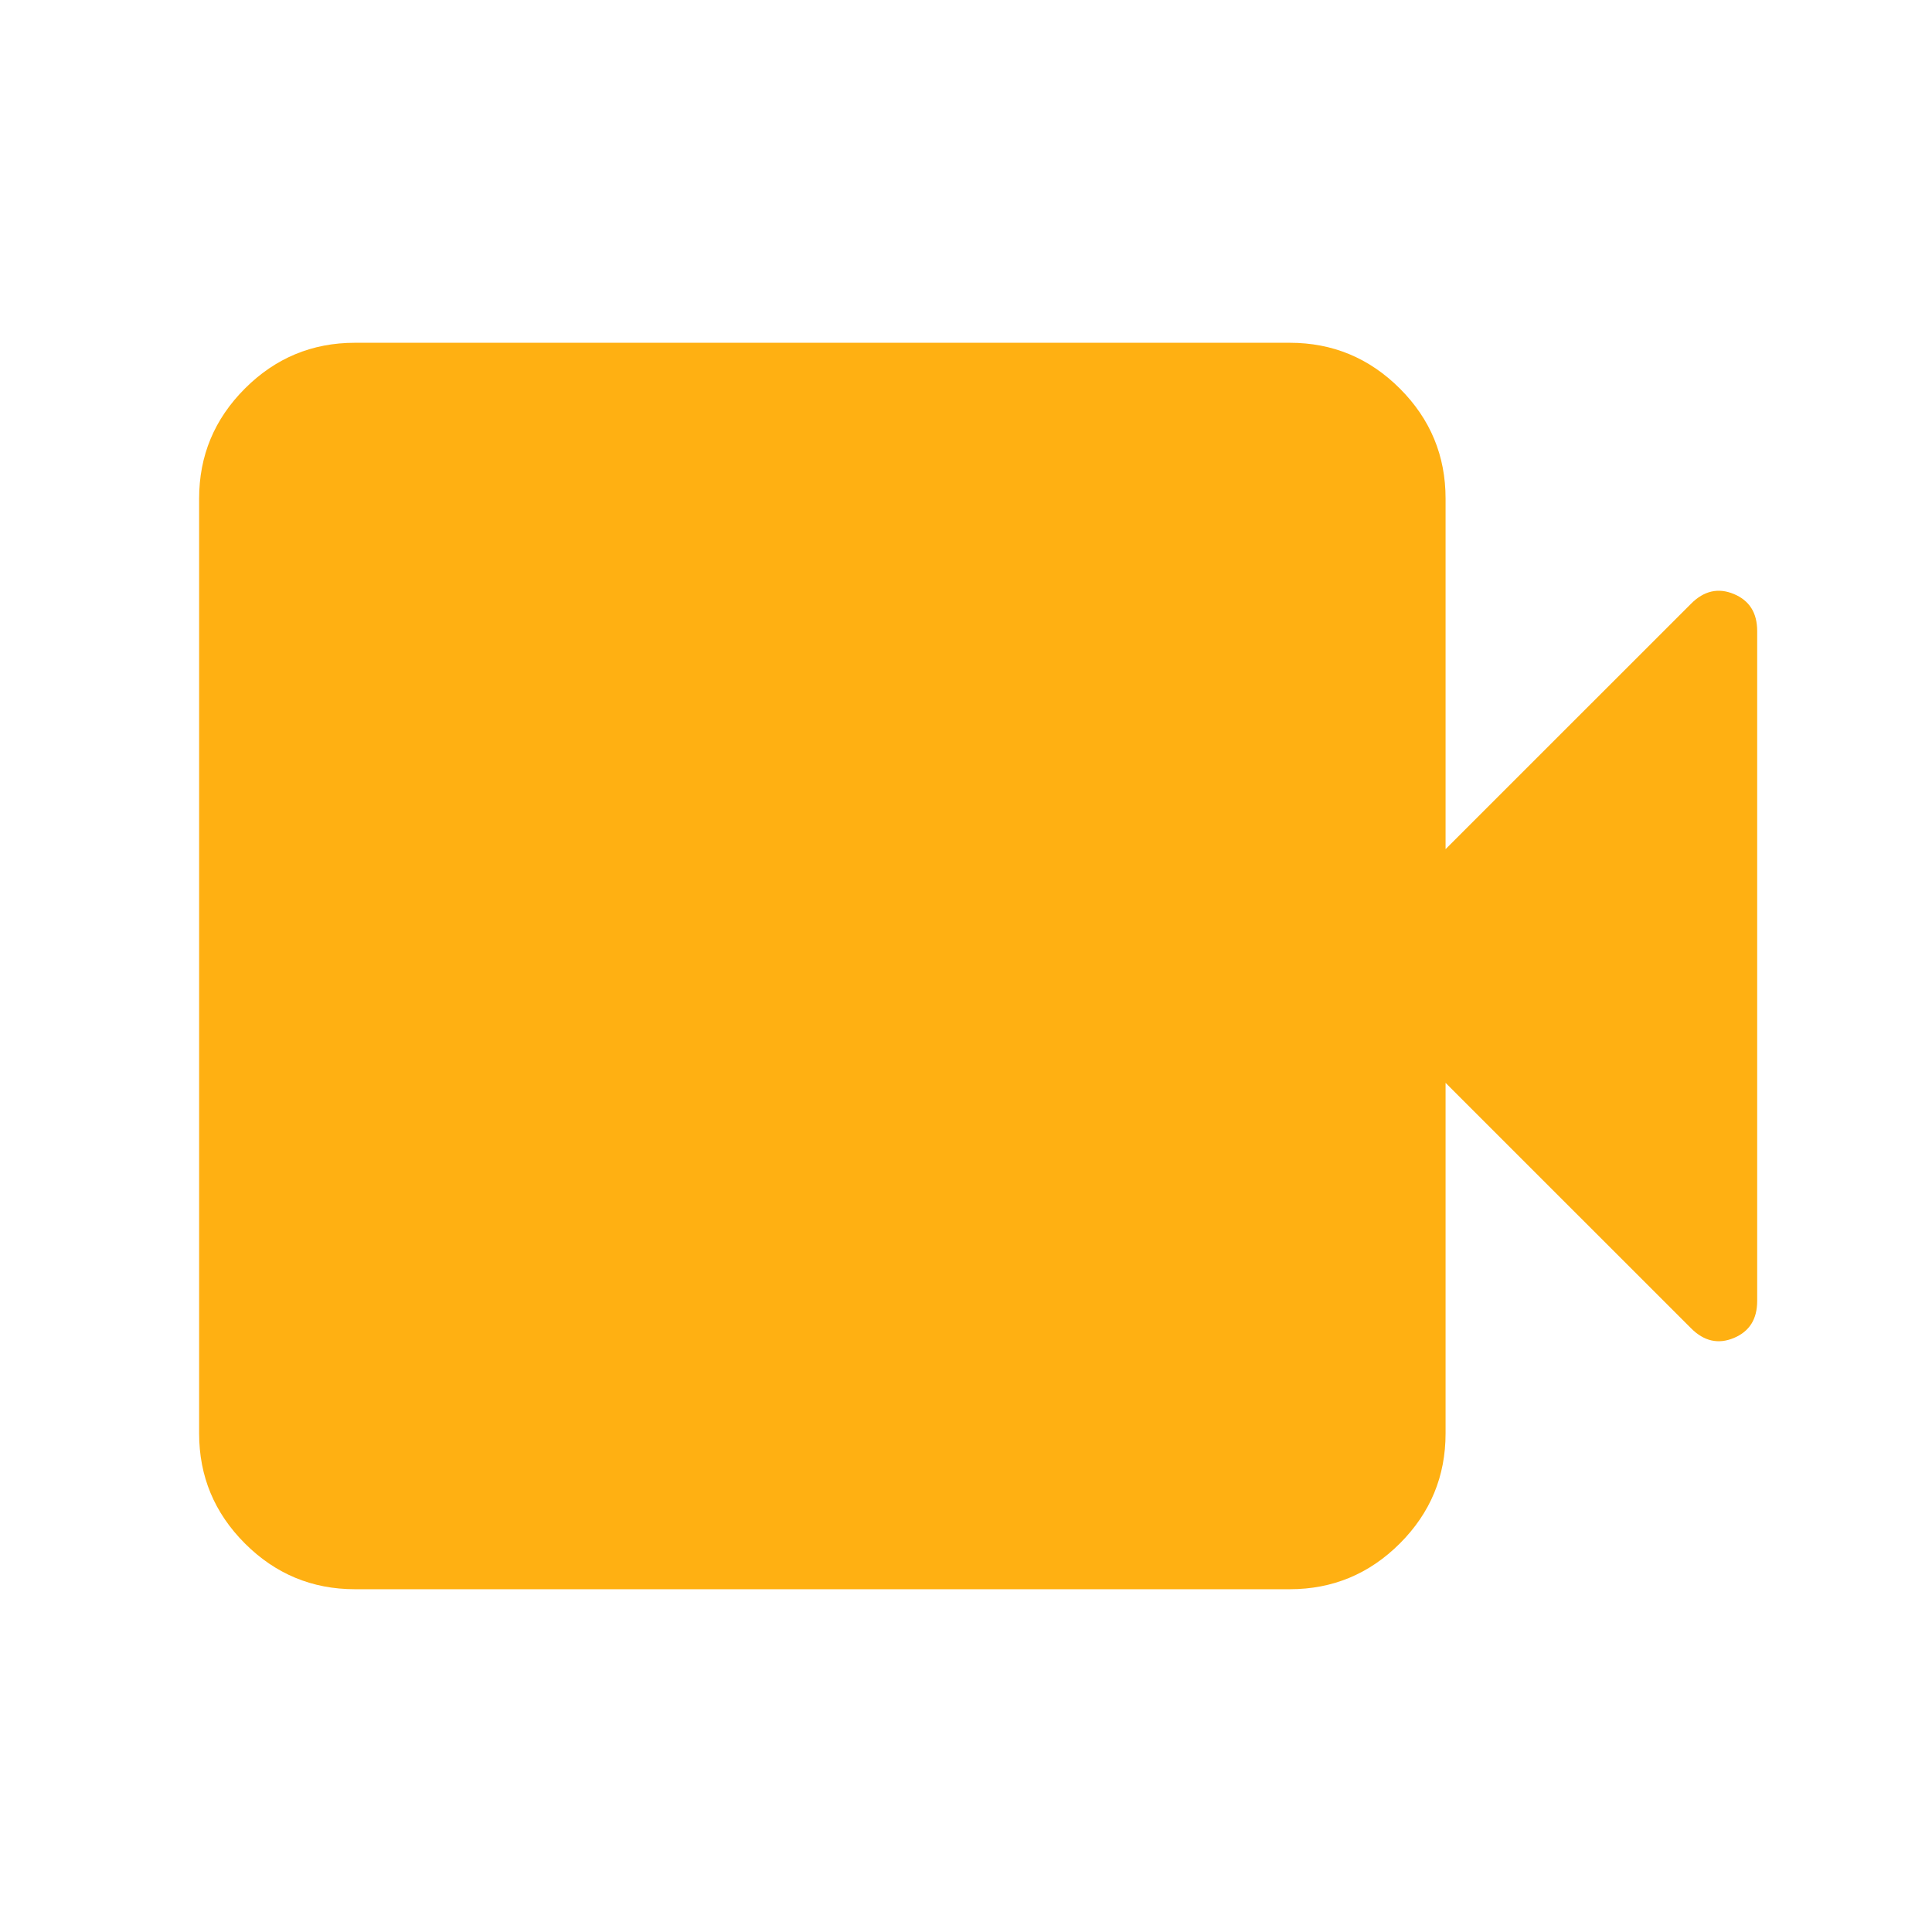<svg width="31" height="31" viewBox="0 0 31 31" fill="none" xmlns="http://www.w3.org/2000/svg">
<mask id="mask0_17666_11238" style="mask-type:alpha" maskUnits="userSpaceOnUse" x="0" y="0" width="31" height="31">
<rect x="0.695" y="0.5" width="30" height="30" fill="#D9D9D9"/>
</mask>
<g mask="url(#mask0_17666_11238)">
<path d="M5.695 25.5C5.008 25.5 4.419 25.255 3.93 24.766C3.44 24.276 3.195 23.688 3.195 23V8C3.195 7.312 3.44 6.724 3.93 6.234C4.419 5.745 5.008 5.5 5.695 5.5H20.695C21.383 5.5 21.971 5.745 22.461 6.234C22.951 6.724 23.195 7.312 23.195 8V13.625L27.133 9.688C27.341 9.479 27.57 9.427 27.82 9.531C28.07 9.635 28.195 9.833 28.195 10.125V20.875C28.195 21.167 28.07 21.365 27.82 21.469C27.57 21.573 27.341 21.521 27.133 21.312L23.195 17.375V23C23.195 23.688 22.951 24.276 22.461 24.766C21.971 25.255 21.383 25.5 20.695 25.5H5.695Z" fill="#FFB012"/>
</g>
</svg>
